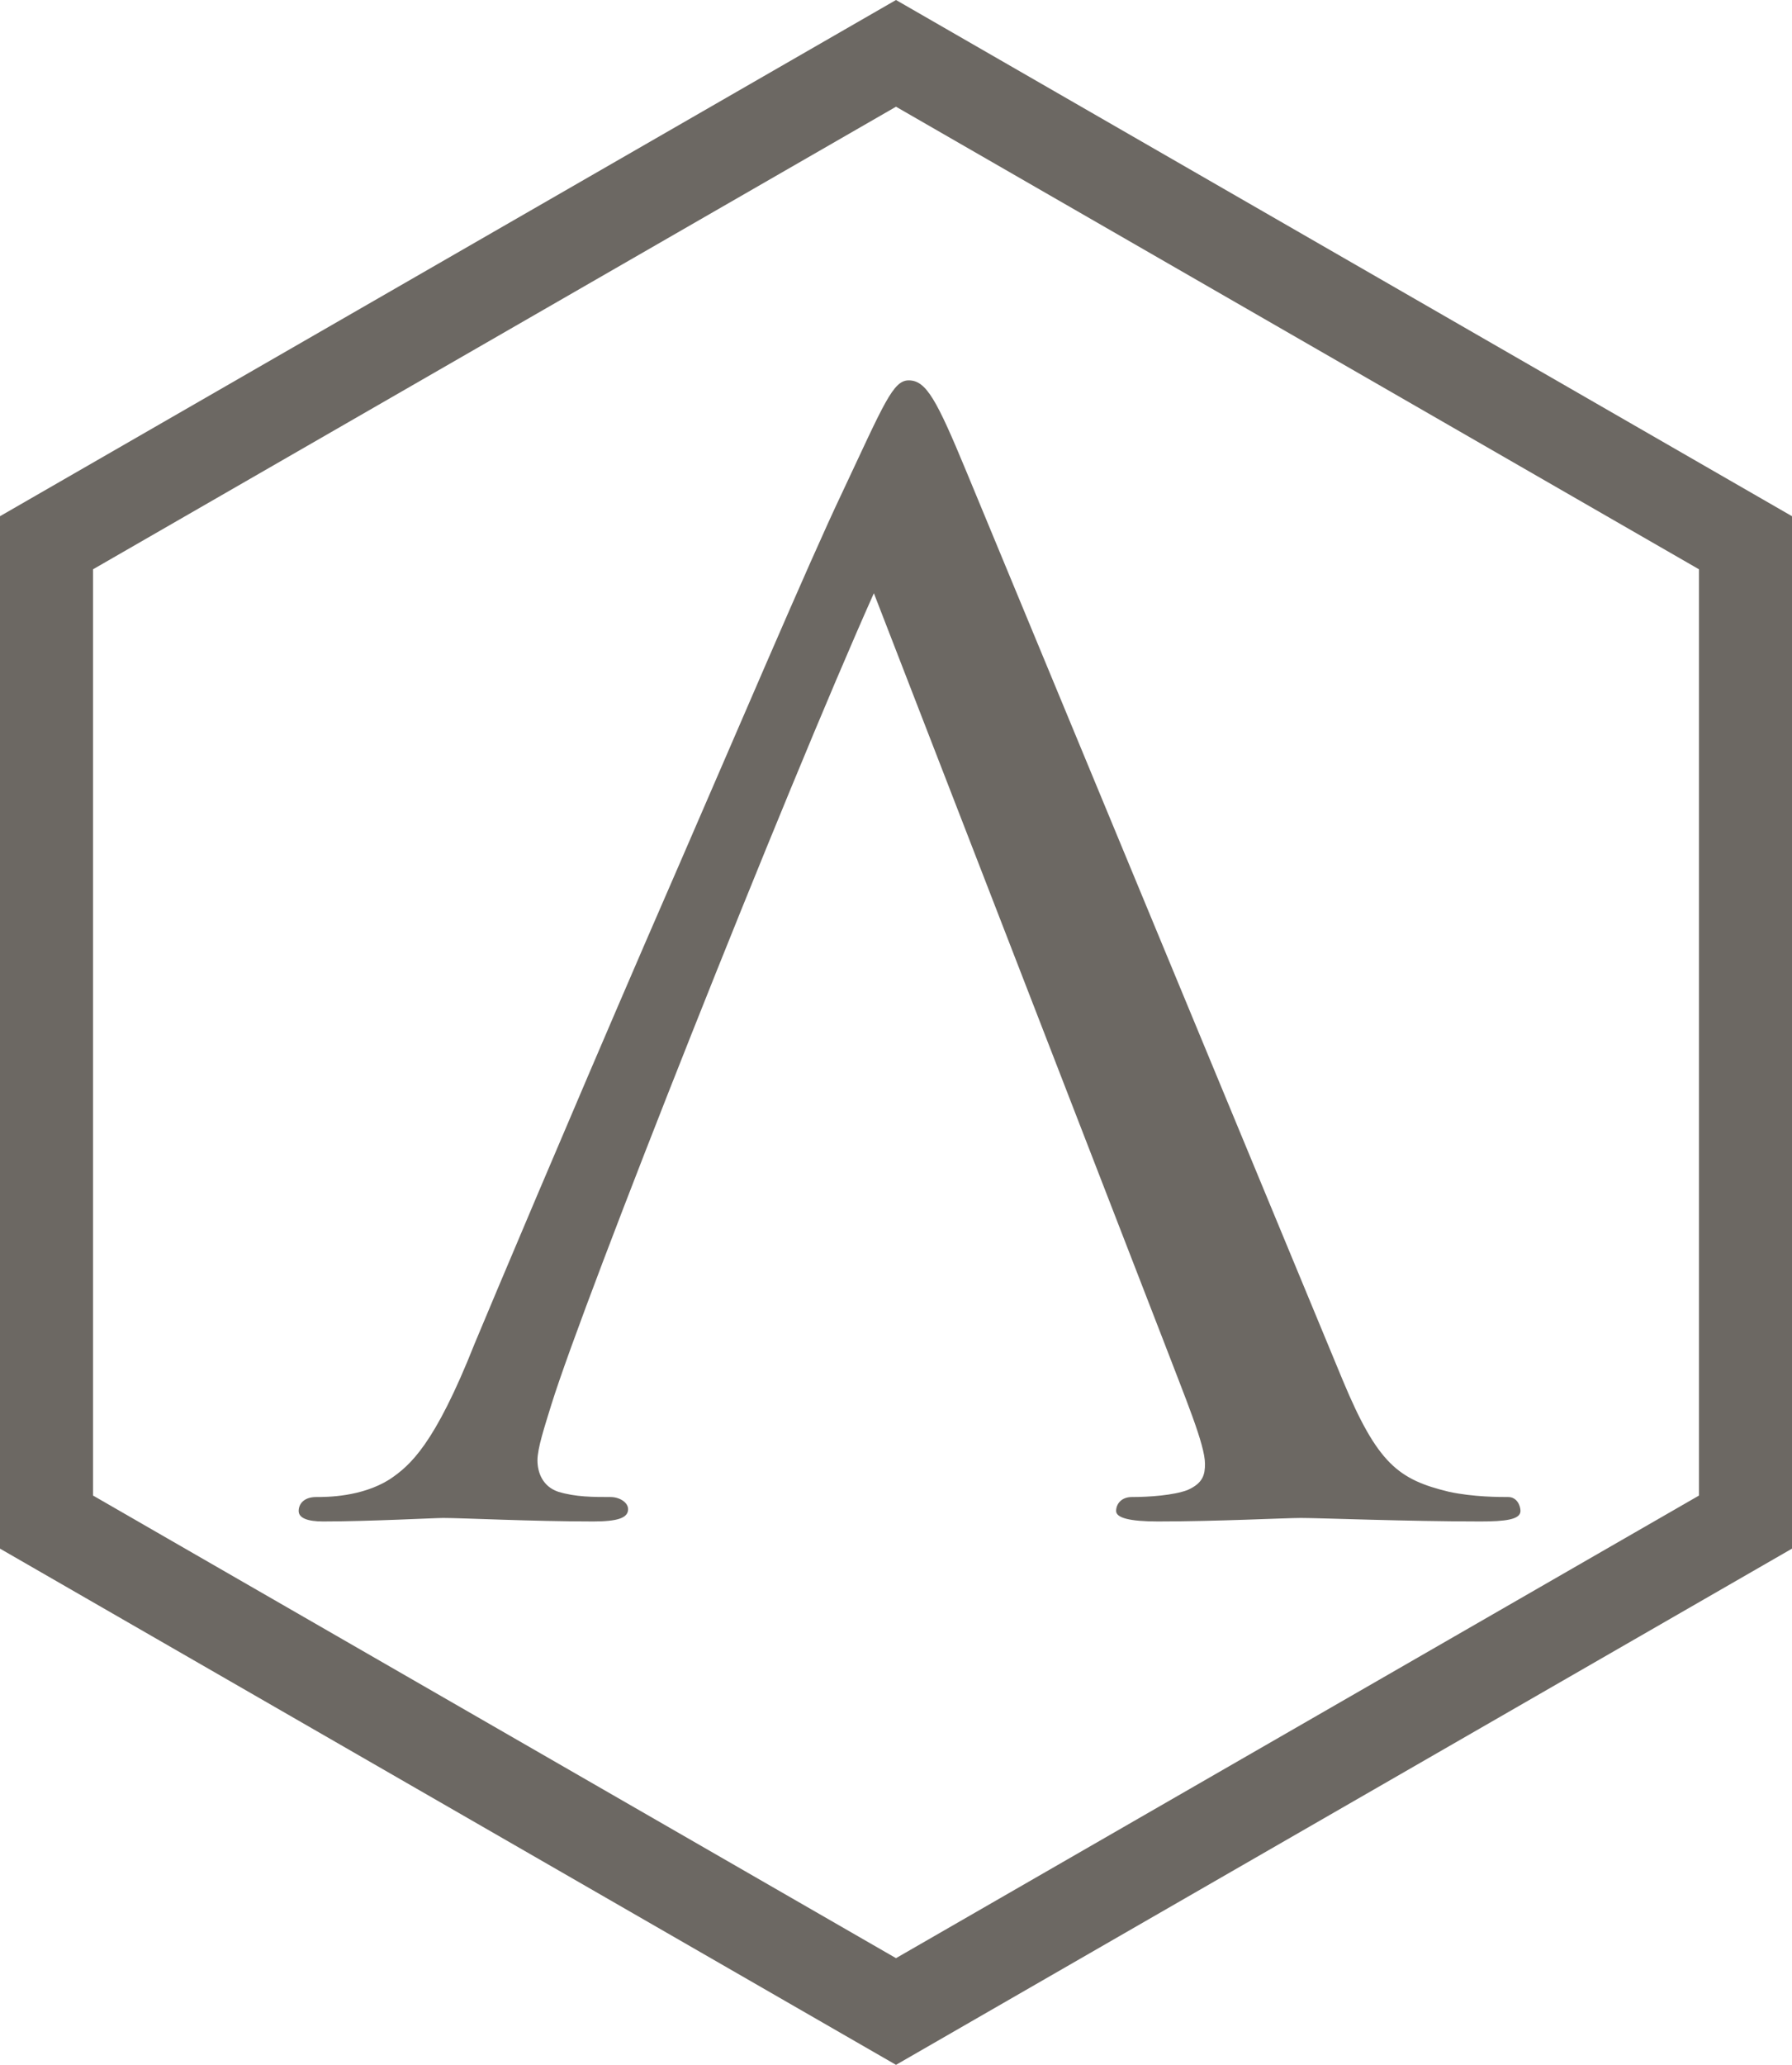<?xml version="1.0" encoding="UTF-8"?>
<svg width="66px" height="76px" viewBox="0 0 66 76" version="1.1" xmlns="http://www.w3.org/2000/svg" xmlns:xlink="http://www.w3.org/1999/xlink">
    <title>Group 4</title>
    <g id="🖥️-Desktop-Design" stroke="none" stroke-width="1" fill="none" fill-rule="evenodd">
        <g id="Personalised-Investment-Management-" transform="translate(-40, -3249)" fill="#6C6863">
            <g id="Footer" transform="translate(0, 3087)">
                <g id="Group-4" transform="translate(40, 162)">
                    <path d="M33,0 L0,19 L0,57 L33,76 L66,57 L66,19 L33,0 Z M3.426,55.046 L3.426,20.954 L33,3.928 L62.574,20.954 L62.574,55.046 L33,72.073 L3.426,55.046 Z" id="Fill-1"></path>
                    <path d="M31.028,18.11 C29.744,20.807 27.241,26.716 23.774,34.679 C20.886,41.358 18.125,47.908 17.483,49.45 C16.007,53.174 15.108,53.945 14.338,54.458 C13.309,55.101 12.026,55.101 11.642,55.101 C11.192,55.101 11,55.358 11,55.614 C11,55.871 11.321,56 11.899,56 C13.568,56 16.007,55.871 16.327,55.871 C17.034,55.871 19.601,56 21.848,56 C22.747,56 23.133,55.871 23.133,55.549 C23.133,55.293 22.811,55.101 22.49,55.101 C21.848,55.101 21.207,55.101 20.564,54.908 C19.987,54.715 19.795,54.201 19.795,53.751 C19.795,53.303 20.051,52.532 20.308,51.697 C21.526,47.779 28.911,29.156 32.185,21.834 L42.84,49.321 C43.675,51.505 44.38,53.174 44.38,53.88 C44.38,54.266 44.316,54.587 43.738,54.843 C43.225,55.037 42.327,55.101 41.684,55.101 C41.299,55.101 41.107,55.358 41.107,55.614 C41.107,55.871 41.62,56 42.646,56 C44.829,56 47.332,55.871 47.911,55.871 C48.618,55.871 51.827,56 54.523,56 C55.422,56 56,55.935 56,55.614 C56,55.422 55.871,55.101 55.55,55.101 C55.228,55.101 54.266,55.101 53.367,54.908 C51.505,54.458 50.736,53.88 49.452,50.798 L35.585,17.339 C34.494,14.706 34.111,14 33.468,14 C32.889,14 32.568,14.834 31.028,18.11" id="Fill-2"></path>
                </g>
            </g>
        </g>
    </g>
</svg>